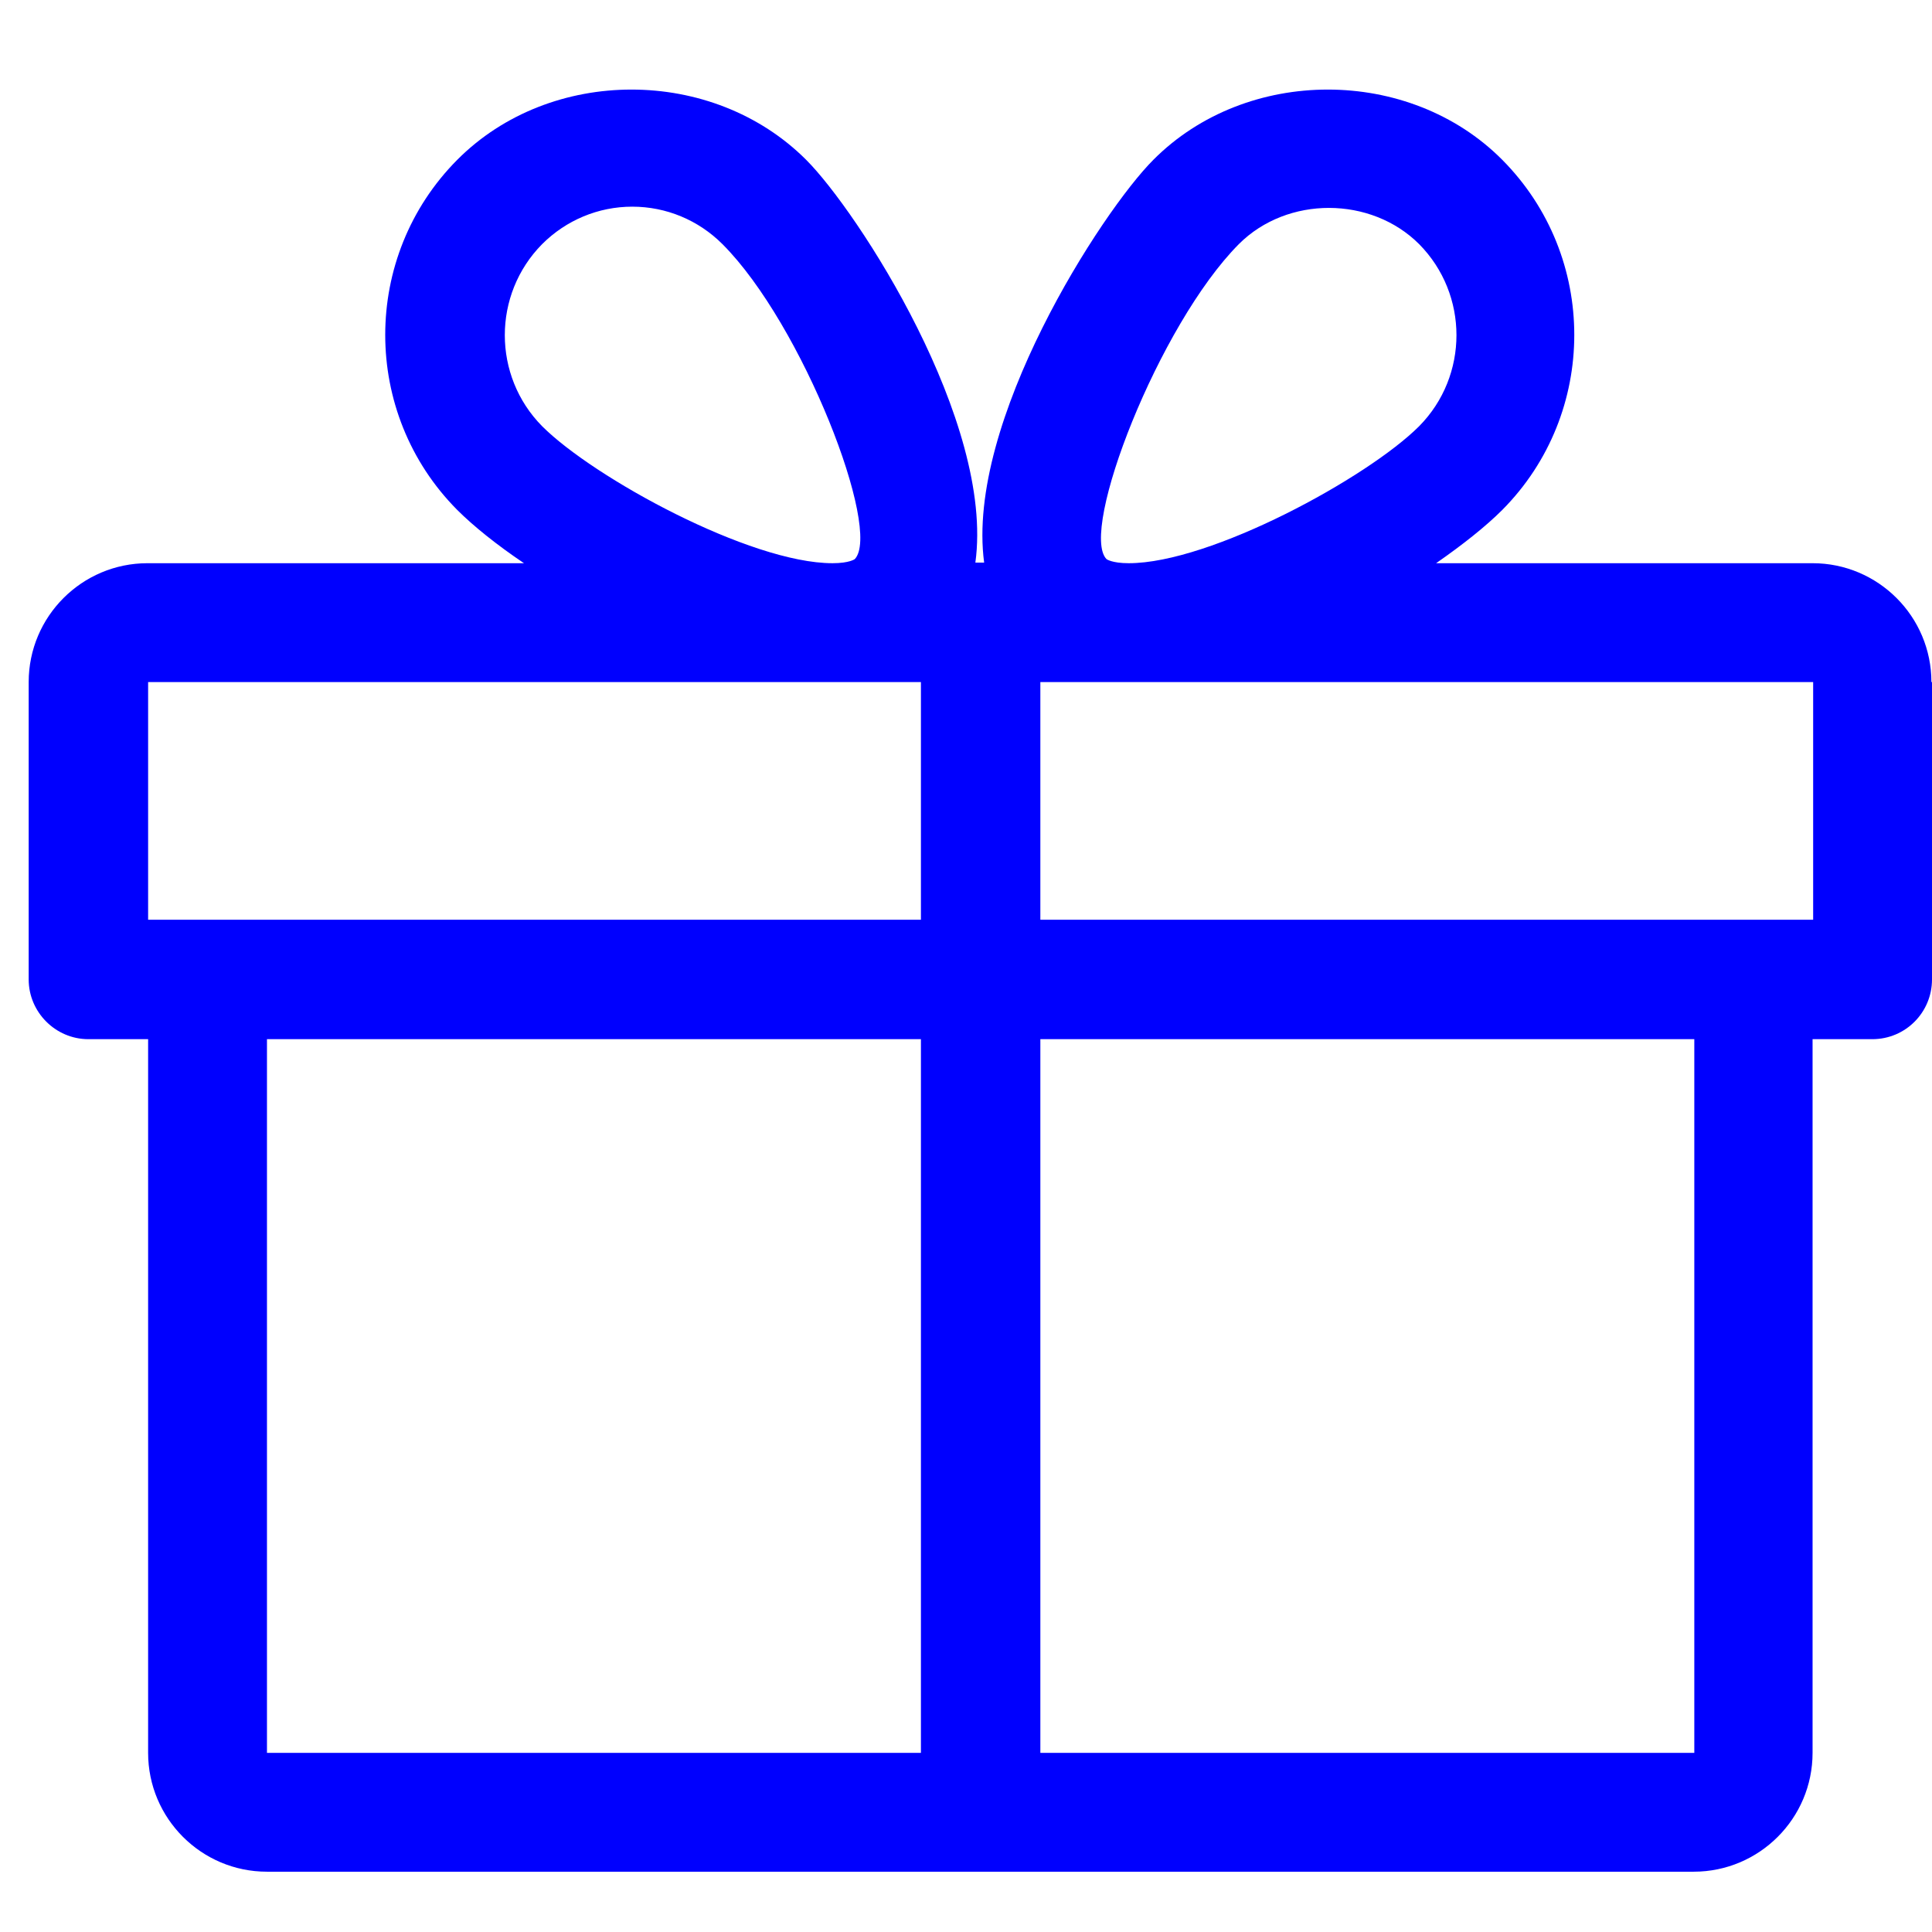 <svg xmlns="http://www.w3.org/2000/svg" viewBox="0 0 33 31" width="200" height="200">
	<defs>
		<clipPath clipPathUnits="userSpaceOnUse" id="cp1">
			<path d="M0.5,32h32.5v-32.5h-32.5z" />
		</clipPath>
	</defs>
	<style>
		tspan { white-space:pre }
		.shp0 { fill: #0000fe } 
	</style>
	<g id="Mask Group 1" clip-path="url(#cp1)">
		<g id="gift">
			<g id="Group 10">
				<path id="Path 7" class="shp0" d="M33,10.65v5.08c0,0.56 -0.45,1.02 -1.02,1.02h-1.02v12.19c0,1.12 -0.91,2.03 -2.03,2.03h-24.37c-1.12,0 -2.03,-0.91 -2.03,-2.03v-12.19h-1.02c-0.56,0 -1.02,-0.46 -1.02,-1.02v-5.08c0,-1.12 0.91,-2.03 2.03,-2.03h6.43c-0.46,-0.31 -0.86,-0.63 -1.14,-0.91c-1.64,-1.65 -1.64,-4.33 0,-5.98c1.59,-1.6 4.36,-1.6 5.96,0c0.88,0.88 3.22,4.48 2.89,6.88h0.15c-0.32,-2.4 2.01,-6 2.89,-6.88c1.59,-1.6 4.37,-1.6 5.96,0c1.64,1.65 1.64,4.33 0,5.98c-0.28,0.28 -0.67,0.59 -1.13,0.91h6.43c1.12,0 2.03,0.91 2.03,2.03zM9.26,6.28c0.88,0.88 3.55,2.34 4.96,2.34c0.29,0 0.38,-0.07 0.38,-0.07c0.47,-0.49 -0.89,-4.01 -2.26,-5.38c-0.41,-0.41 -0.96,-0.64 -1.54,-0.64c-0.58,0 -1.13,0.23 -1.54,0.64c-0.85,0.86 -0.85,2.25 0,3.11zM15.73,16.75h-11.17v12.19h11.17zM15.73,10.65h-13.2v4.06h13.2zM18.9,8.55c0,0 0.09,0.07 0.38,0.07c1.4,0 4.08,-1.46 4.96,-2.34c0.85,-0.86 0.85,-2.25 0,-3.11c-0.82,-0.82 -2.25,-0.83 -3.08,0c-1.37,1.38 -2.73,4.9 -2.26,5.38zM28.94,16.75h-11.17v12.19h11.17zM30.97,10.65h-13.2v4.06h13.2z" />
			</g>
		</g>
	</g>
</svg>